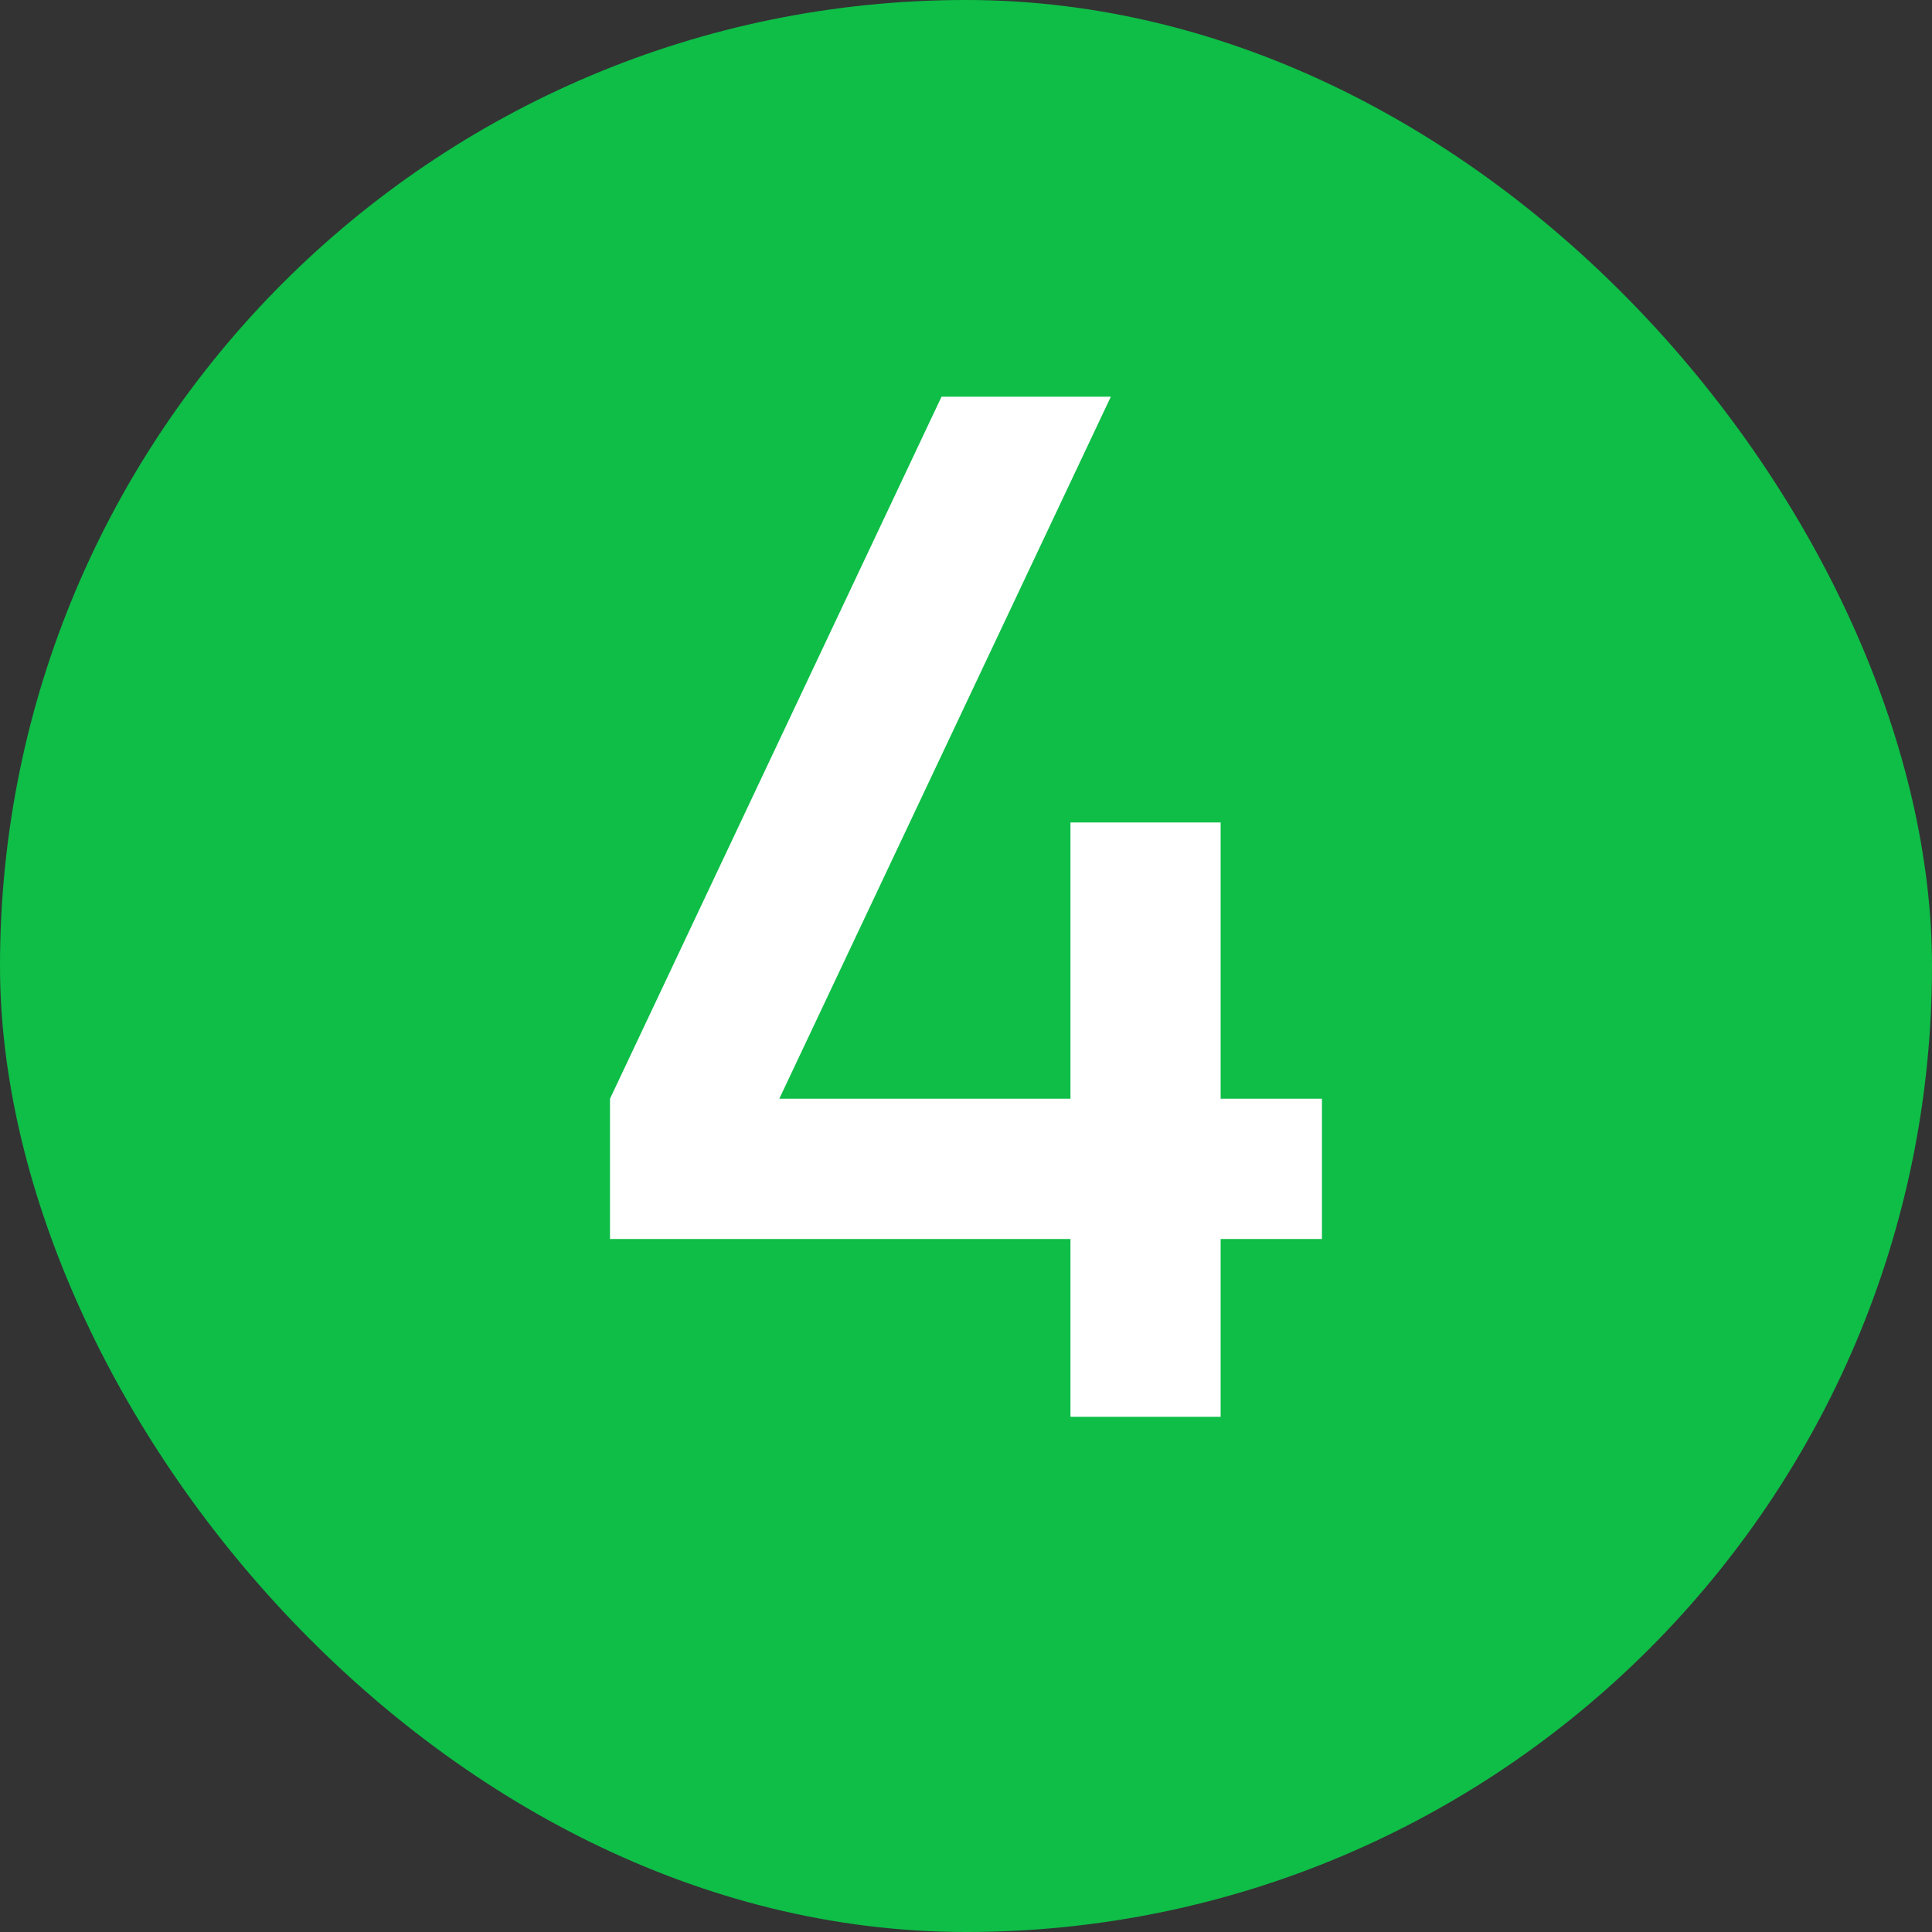 <?xml version="1.0" encoding="UTF-8"?> <svg xmlns="http://www.w3.org/2000/svg" width="30" height="30" viewBox="0 0 30 30" fill="none"><rect x="0" y="0" width="30" height="30" fill="#333333" stroke="none"/><rect width="30" height="30" rx="15" fill="#0EBE47"></rect><path d="M16.622 22V19.239H9.472V17.061L14.62 6.16H17.249L12.101 17.061H16.622V12.771H18.954V17.061H20.527V19.239H18.954V22H16.622Z" fill="white"></path></svg> 